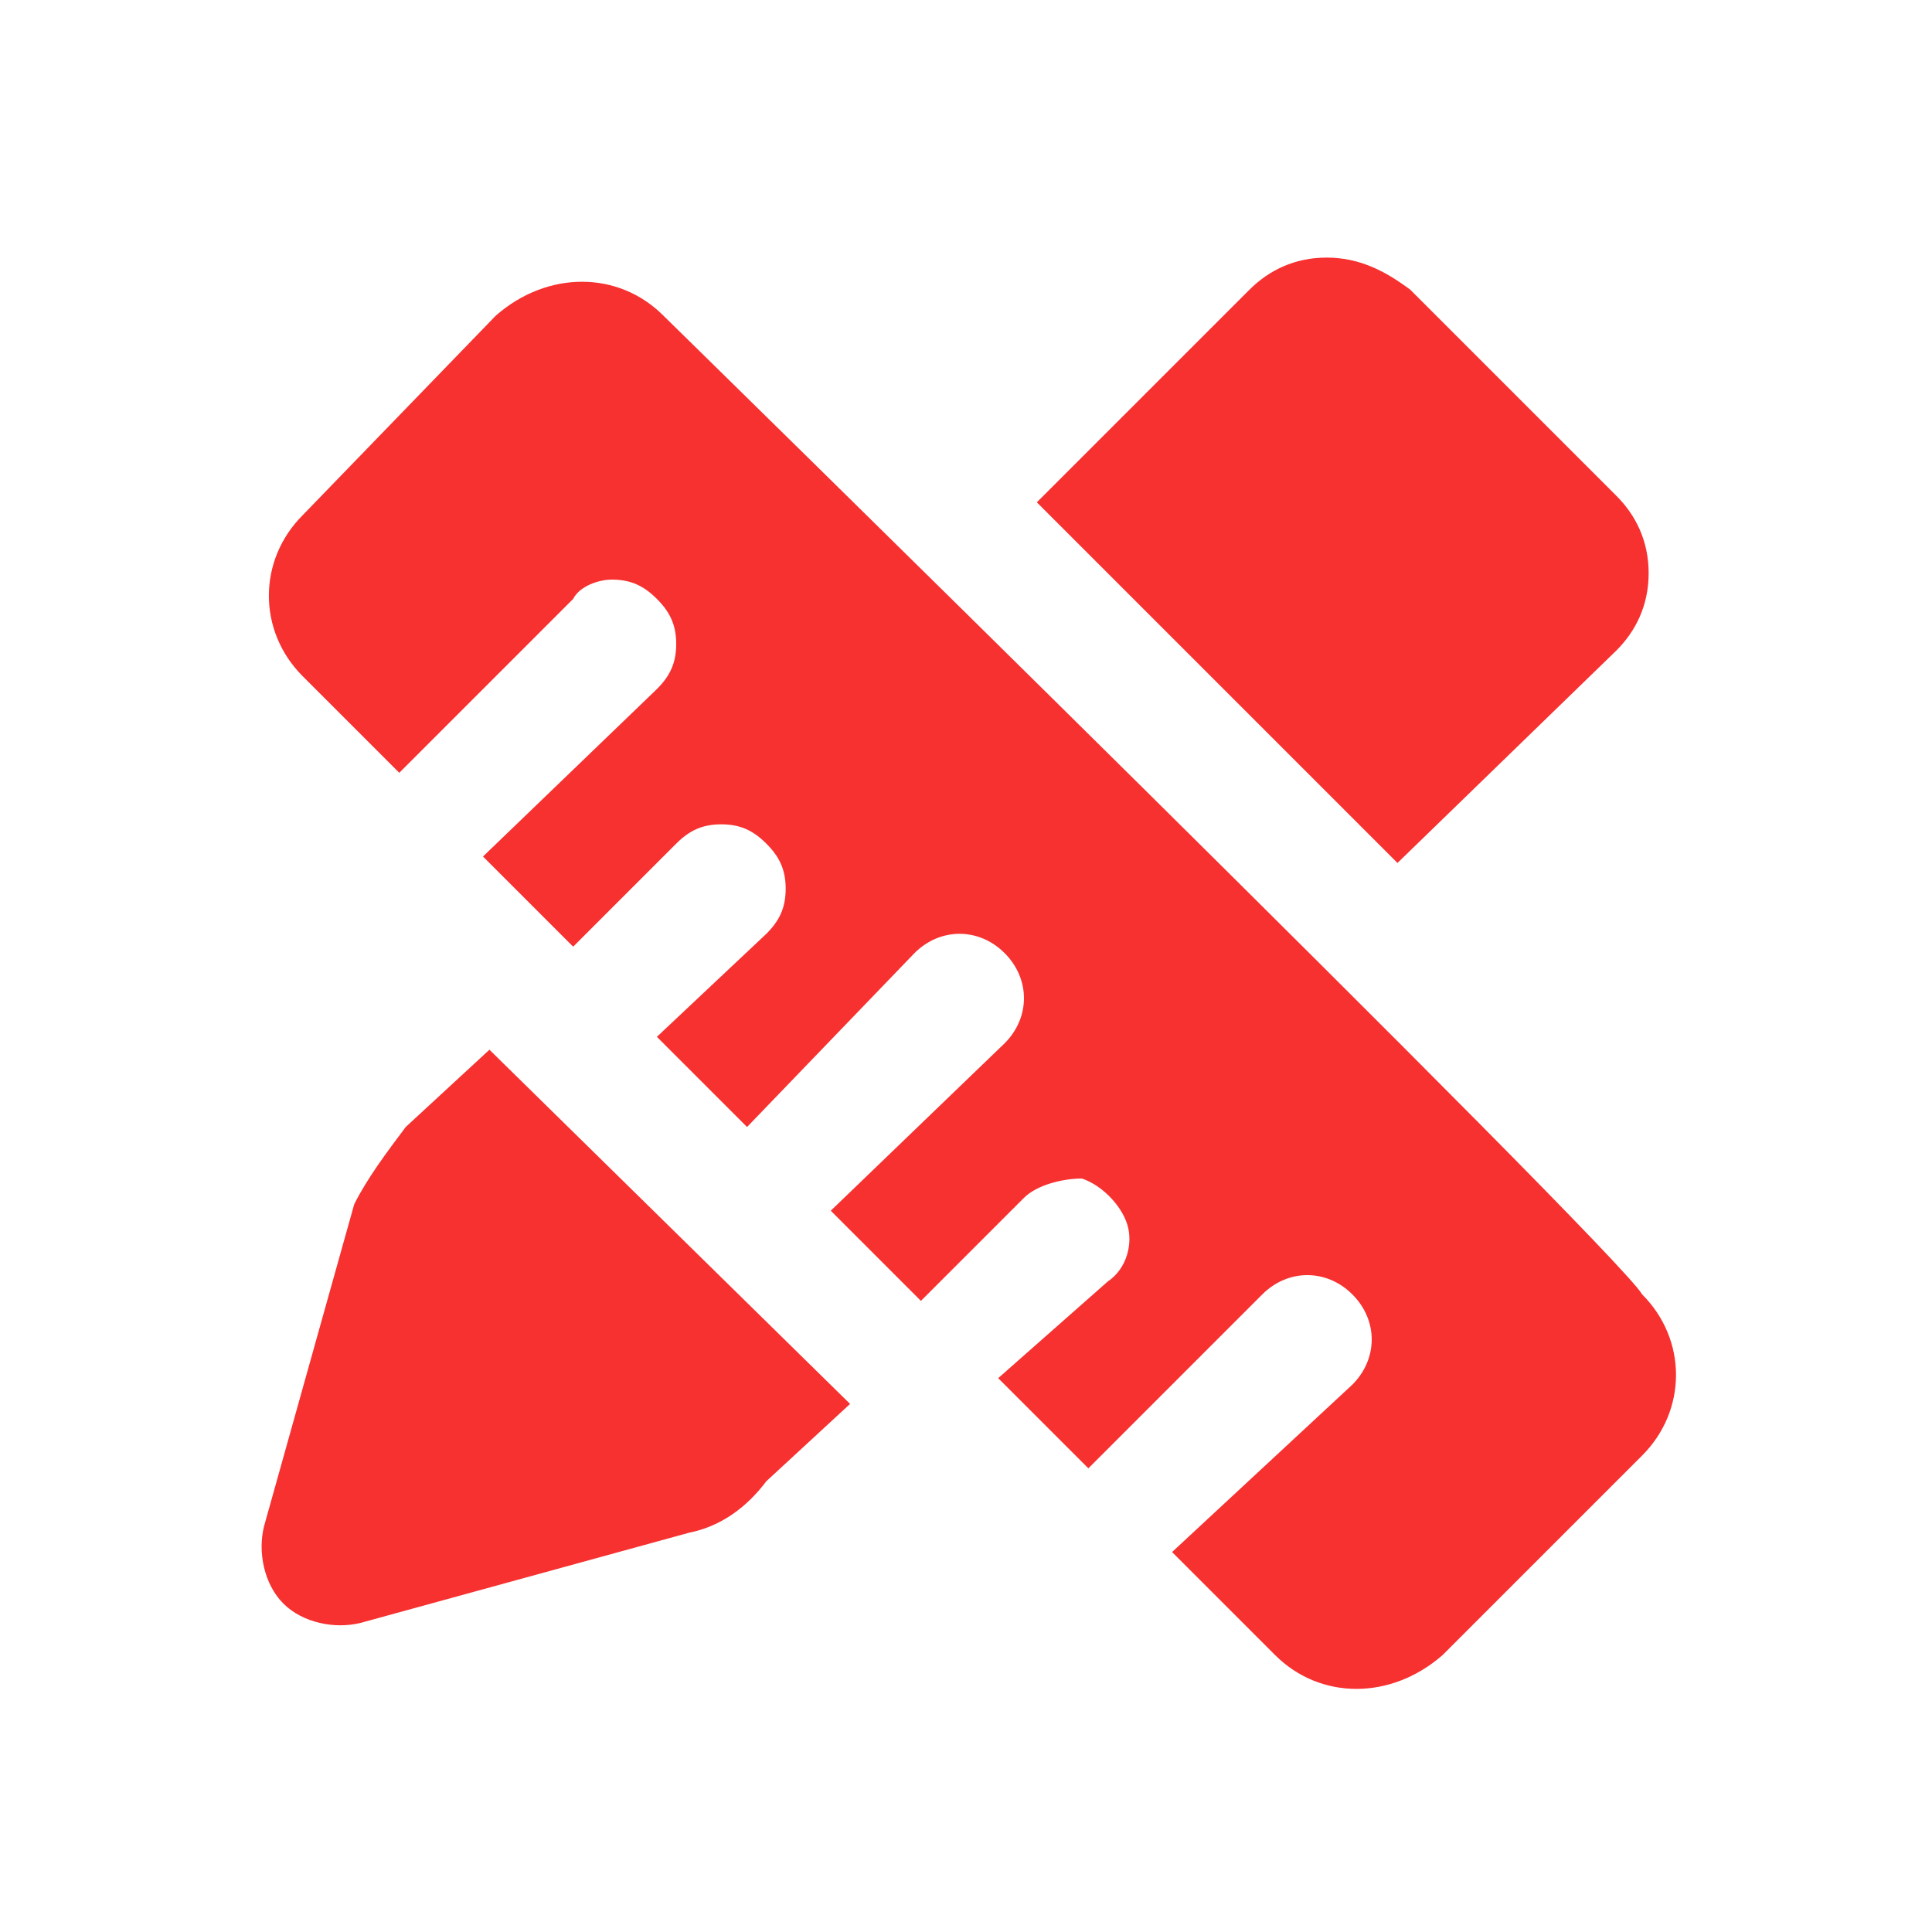 <?xml version="1.0" standalone="no"?><!DOCTYPE svg PUBLIC "-//W3C//DTD SVG 1.1//EN" "http://www.w3.org/Graphics/SVG/1.1/DTD/svg11.dtd"><svg t="1694534810598" class="icon" viewBox="0 0 1024 1024" version="1.1" xmlns="http://www.w3.org/2000/svg" p-id="51494" xmlns:xlink="http://www.w3.org/1999/xlink" width="64" height="64"><path d="M 856.747 344.747 c 10.24 -10.24 17.067 -23.893 17.067 -40.96 s -6.827 -30.72 -17.067 -40.96 l -109.227 -109.227 c -13.653 -10.24 -27.307 -17.067 -44.373 -17.067 s -30.72 6.827 -40.96 17.067 l -112.64 112.64 l 191.147 191.147 l 116.053 -112.64 Z M 215.04 597.333 c -10.24 13.653 -20.48 27.307 -27.307 40.96 l -47.787 170.667 c -3.413 13.653 0 30.72 10.24 40.96 c 10.24 10.24 27.307 13.653 40.96 10.24 l 174.08 -47.787 c 17.067 -3.413 30.72 -13.653 40.96 -27.307 l 44.373 -40.96 l -191.147 -187.733 l -44.373 40.96 Z m 136.533 -430.08 c -23.893 -23.893 -61.44 -23.893 -88.747 0 L 160.427 273.067 c -23.893 23.893 -23.893 61.44 0 85.333 L 211.627 409.6 l 92.16 -92.16 c 3.413 -6.827 13.653 -10.24 20.48 -10.24 c 10.24 0 17.067 3.413 23.893 10.24 c 6.827 6.827 10.24 13.653 10.24 23.893 c 0 10.24 -3.413 17.067 -10.24 23.893 l -92.16 88.747 l 47.787 47.787 l 54.613 -54.613 c 6.827 -6.827 13.653 -10.24 23.893 -10.24 c 10.24 0 17.067 3.413 23.893 10.24 c 6.827 6.827 10.24 13.653 10.24 23.893 c 0 10.24 -3.413 17.067 -10.24 23.893 l -58.027 54.613 l 47.787 47.787 l 88.747 -92.16 c 13.653 -13.653 34.133 -13.653 47.787 0 c 13.653 13.653 13.653 34.133 0 47.787 l -92.16 88.747 l 47.787 47.787 l 54.613 -54.613 c 6.827 -6.827 20.48 -10.24 30.72 -10.24 c 10.24 3.413 20.48 13.653 23.893 23.893 c 3.413 10.24 0 23.893 -10.24 30.72 l -58.027 51.2 l 47.787 47.787 l 92.16 -92.16 c 13.653 -13.653 34.133 -13.653 47.787 0 c 13.653 13.653 13.653 34.133 0 47.787 l -95.573 88.747 l 54.613 54.613 c 23.893 23.893 61.44 23.893 88.747 0 l 105.813 -105.813 c 23.893 -23.893 23.893 -61.44 0 -85.333 c -13.653 -23.893 -518.827 -518.827 -518.827 -518.827 Z m 0 0" p-id="51495" fill="#f73030"></path></svg>